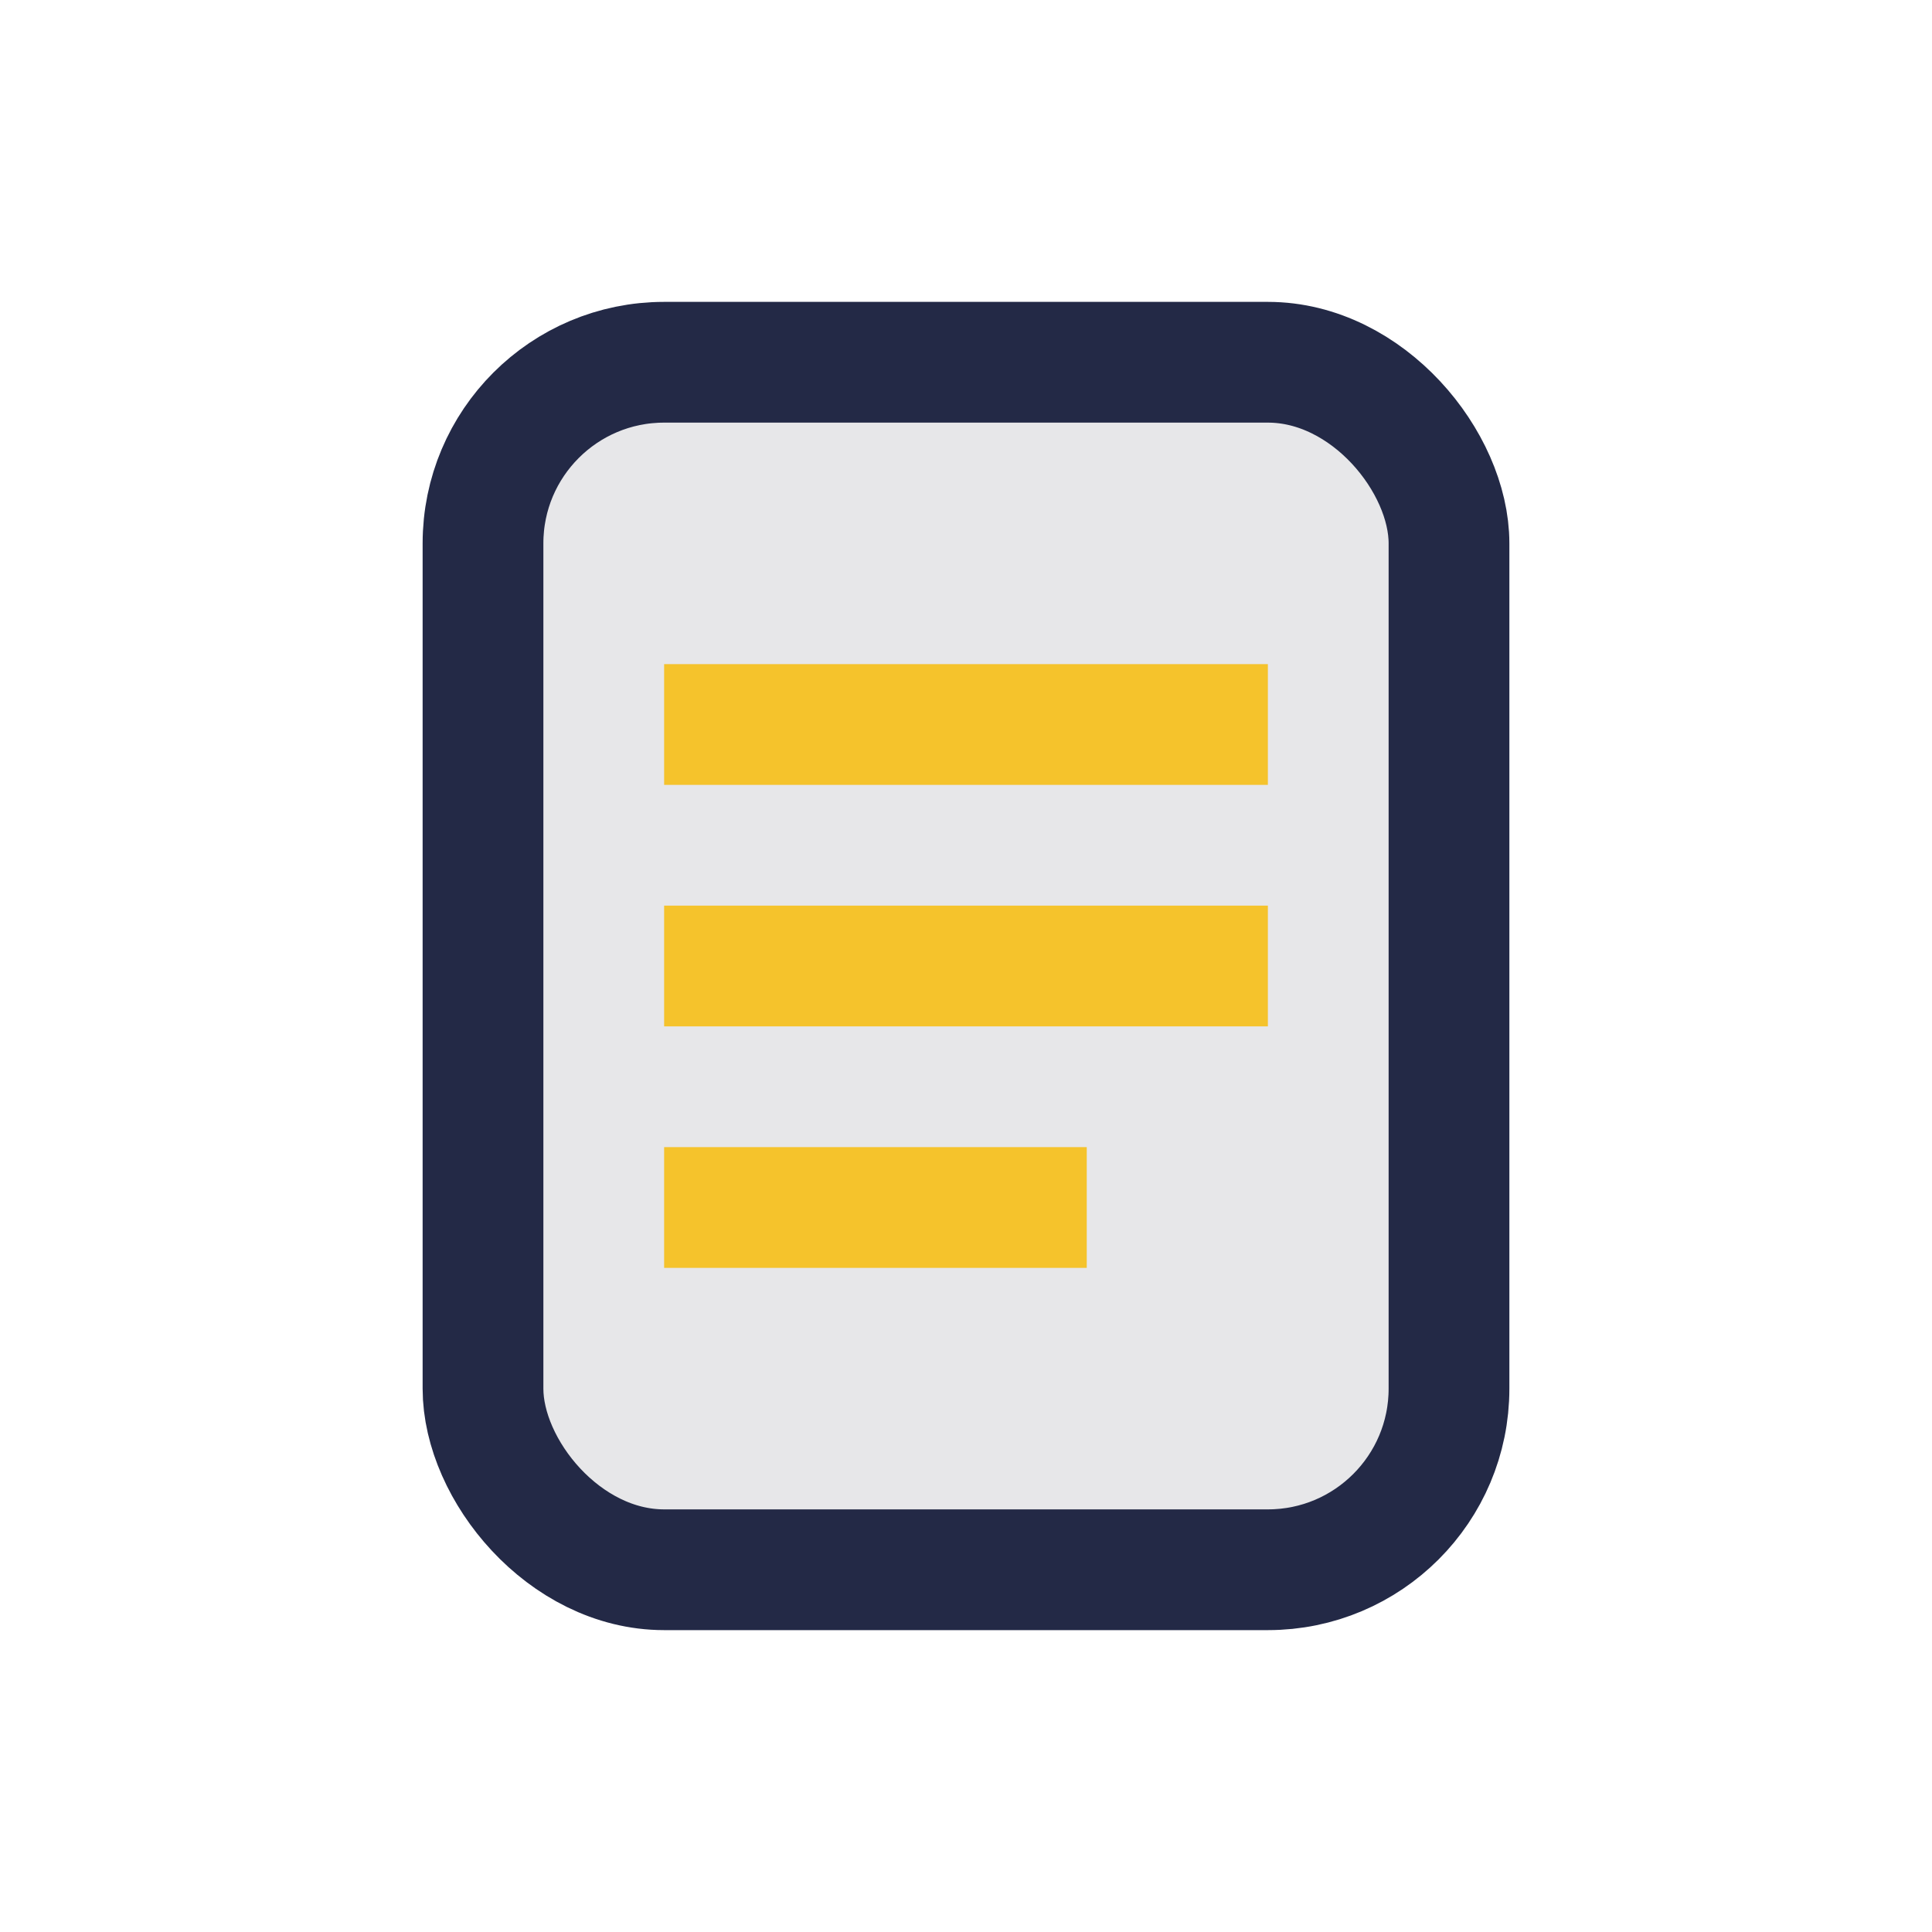 <?xml version="1.0" encoding="UTF-8"?>
<svg xmlns="http://www.w3.org/2000/svg" width="32" height="32" viewBox="0 0 32 32"><rect x="8" y="6" width="16" height="20" rx="3" fill="#E7E7E9" stroke="#232946" stroke-width="2"/><path d="M11 12h10M11 16h10M11 20h7" stroke="#F5C32C" stroke-width="2"/></svg>